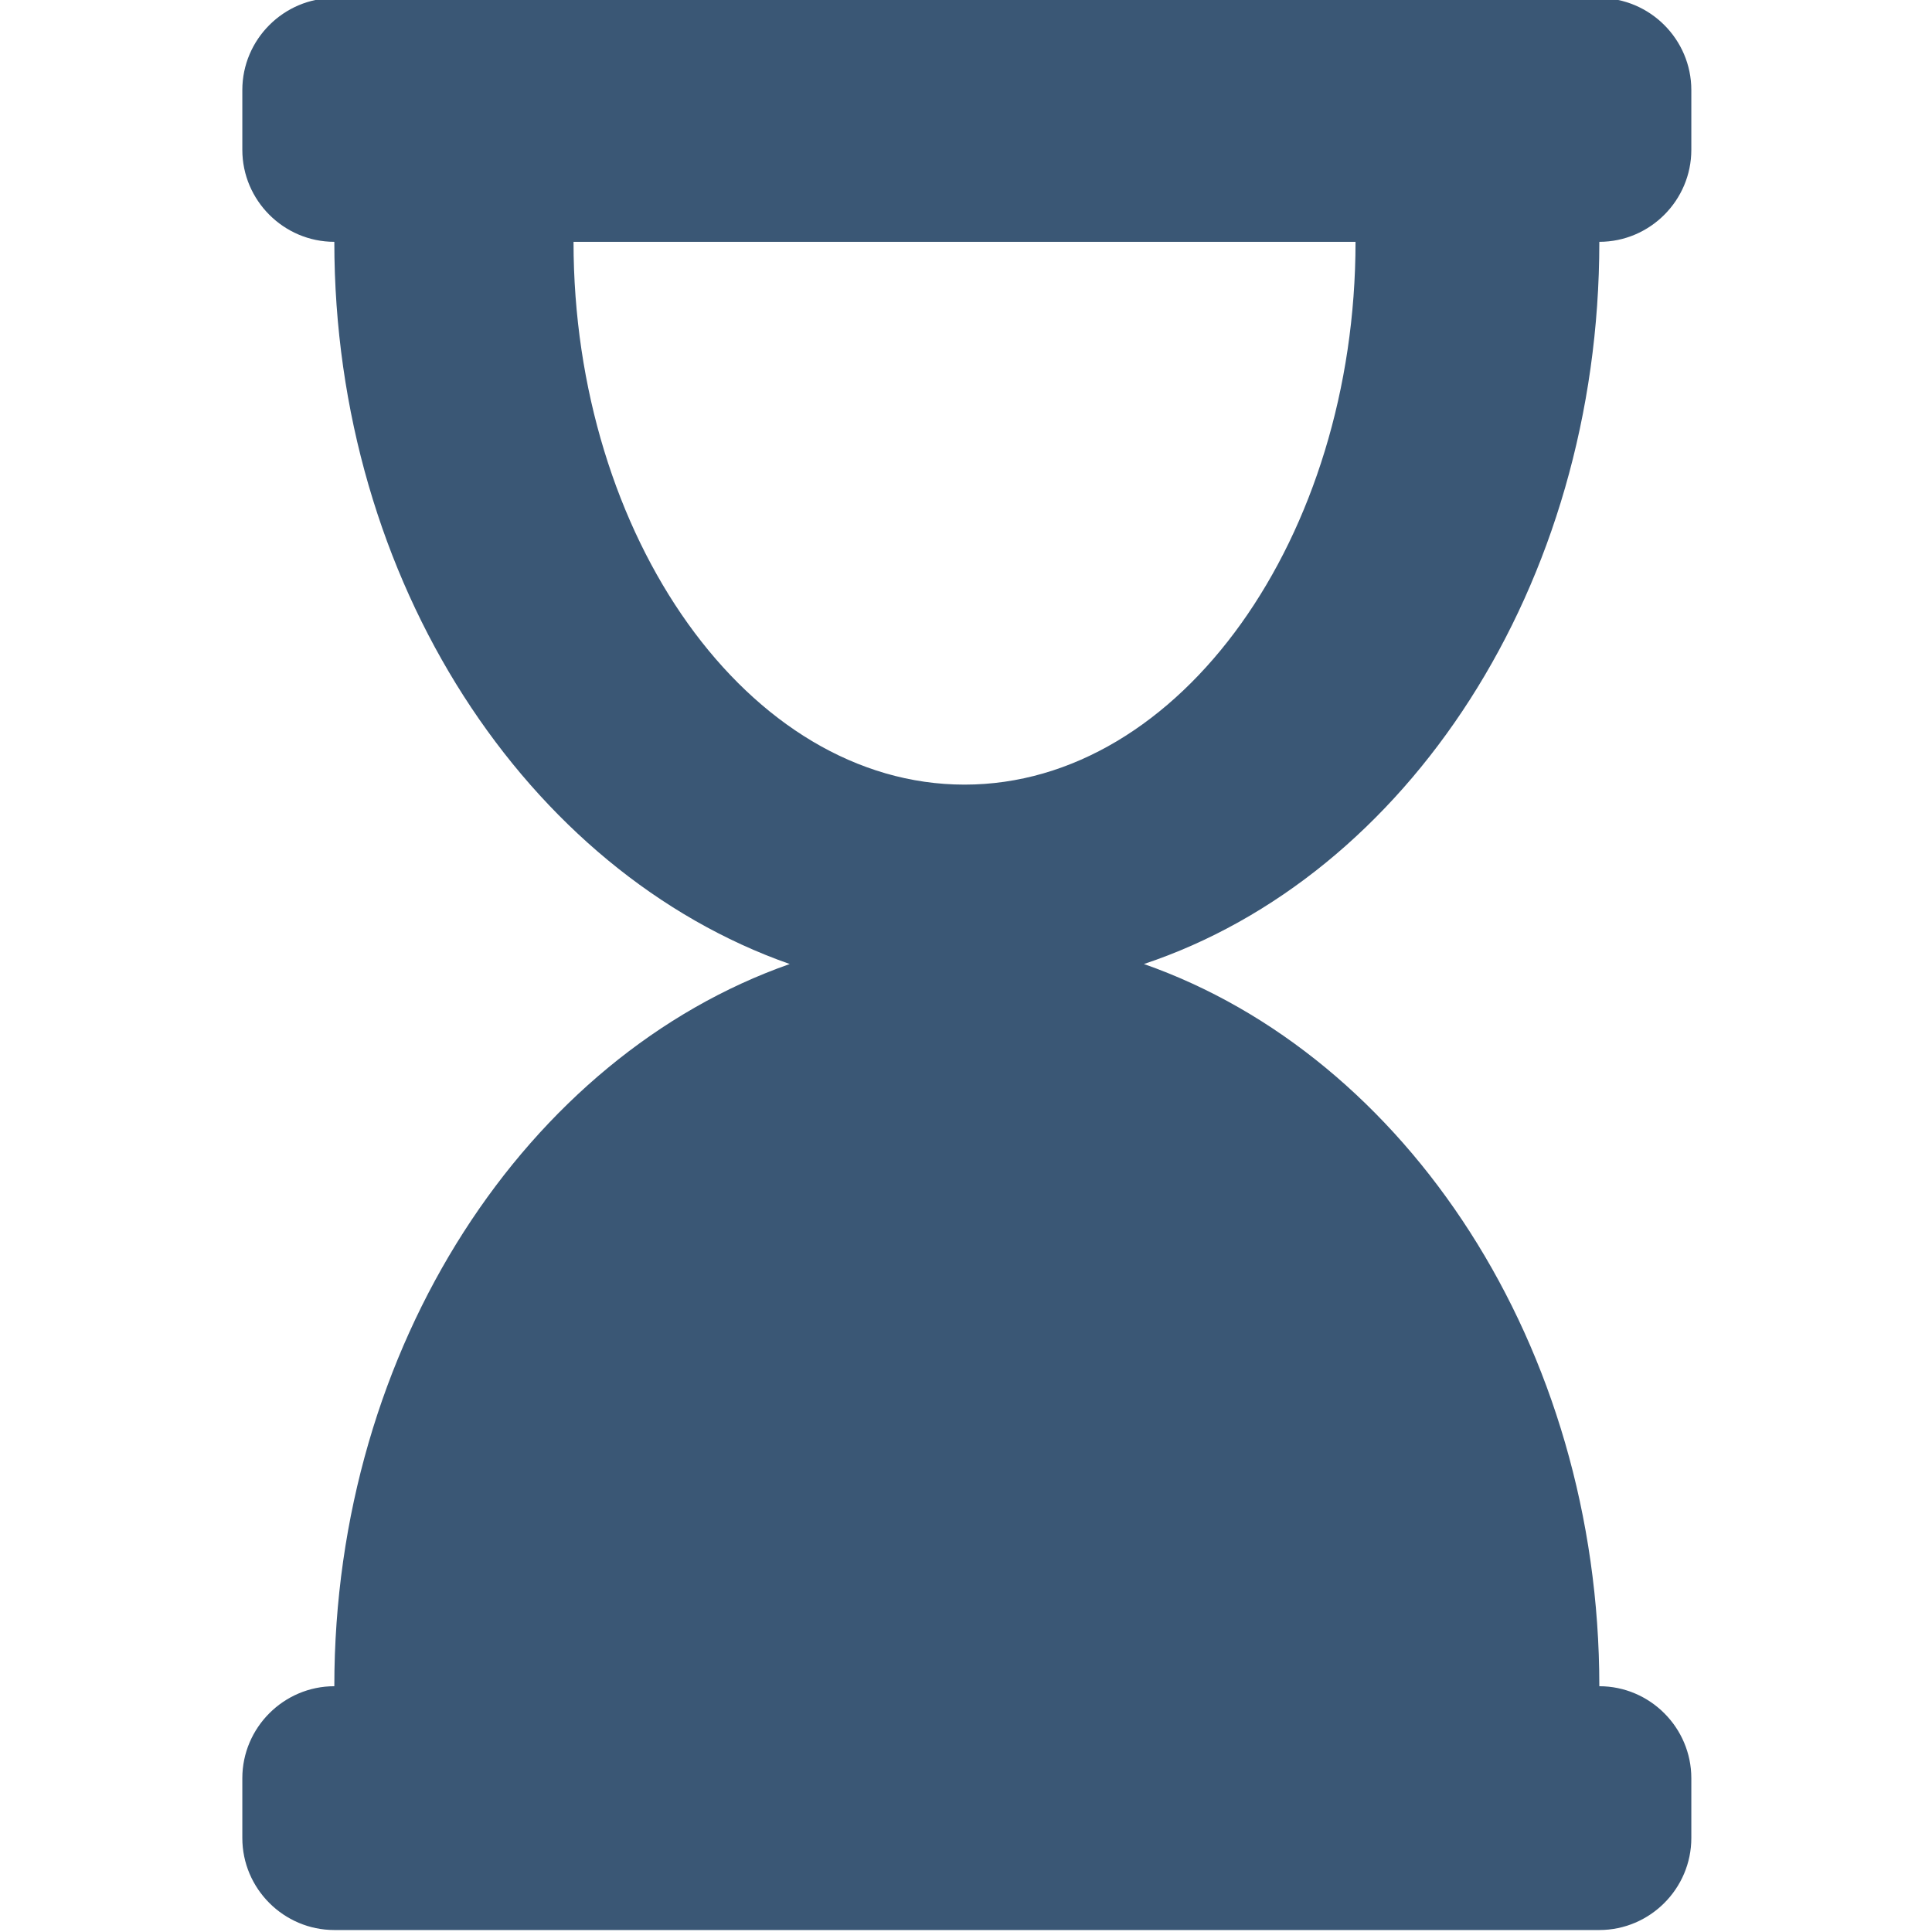 <?xml version="1.0" encoding="utf-8"?>
<!-- Generator: Adobe Illustrator 24.0.1, SVG Export Plug-In . SVG Version: 6.00 Build 0)  -->
<svg version="1.1" id="Ebene_1" xmlns="http://www.w3.org/2000/svg" xmlns:xlink="http://www.w3.org/1999/xlink" x="0px" y="0px"
	 viewBox="0 0 42 42" style="enable-background:new 0 0 42 42;" xml:space="preserve">
<style type="text/css">
	.st0{fill:#3A5775;}
</style>
<g id="abstand" transform="translate(-26.132 -1242.643)">
	<path id="Pfad_576" class="st0" d="M60.9,1247.9c1.1,0,2-0.9,2-2c0,0,0,0,0,0v-1.3c0-1.1-0.9-2-2-2c0,0,0,0,0,0H33.4
		c-1.1,0-2,0.9-2,2c0,0,0,0,0,0v1.3c0,1.1,0.9,2,2,2c0,7.4,4.2,13.7,9.9,15.7c-5.7,2-9.9,8.3-9.9,15.7c-1.1,0-2,0.9-2,2c0,0,0,0,0,0
		v1.3c0,1.1,0.9,2,2,2l0,0h27.5c1.1,0,2-0.9,2-2l0,0v-1.3c0-1.1-0.9-2-2-2l0,0c0-7.4-4.2-13.7-9.9-15.7
		C56.7,1261.7,60.9,1255.4,60.9,1247.9z M47.1,1259.7c-4.7,0-8.5-5.4-8.5-11.8h17C55.6,1254.3,51.8,1259.7,47.1,1259.7z"/>
</g>
</svg>
